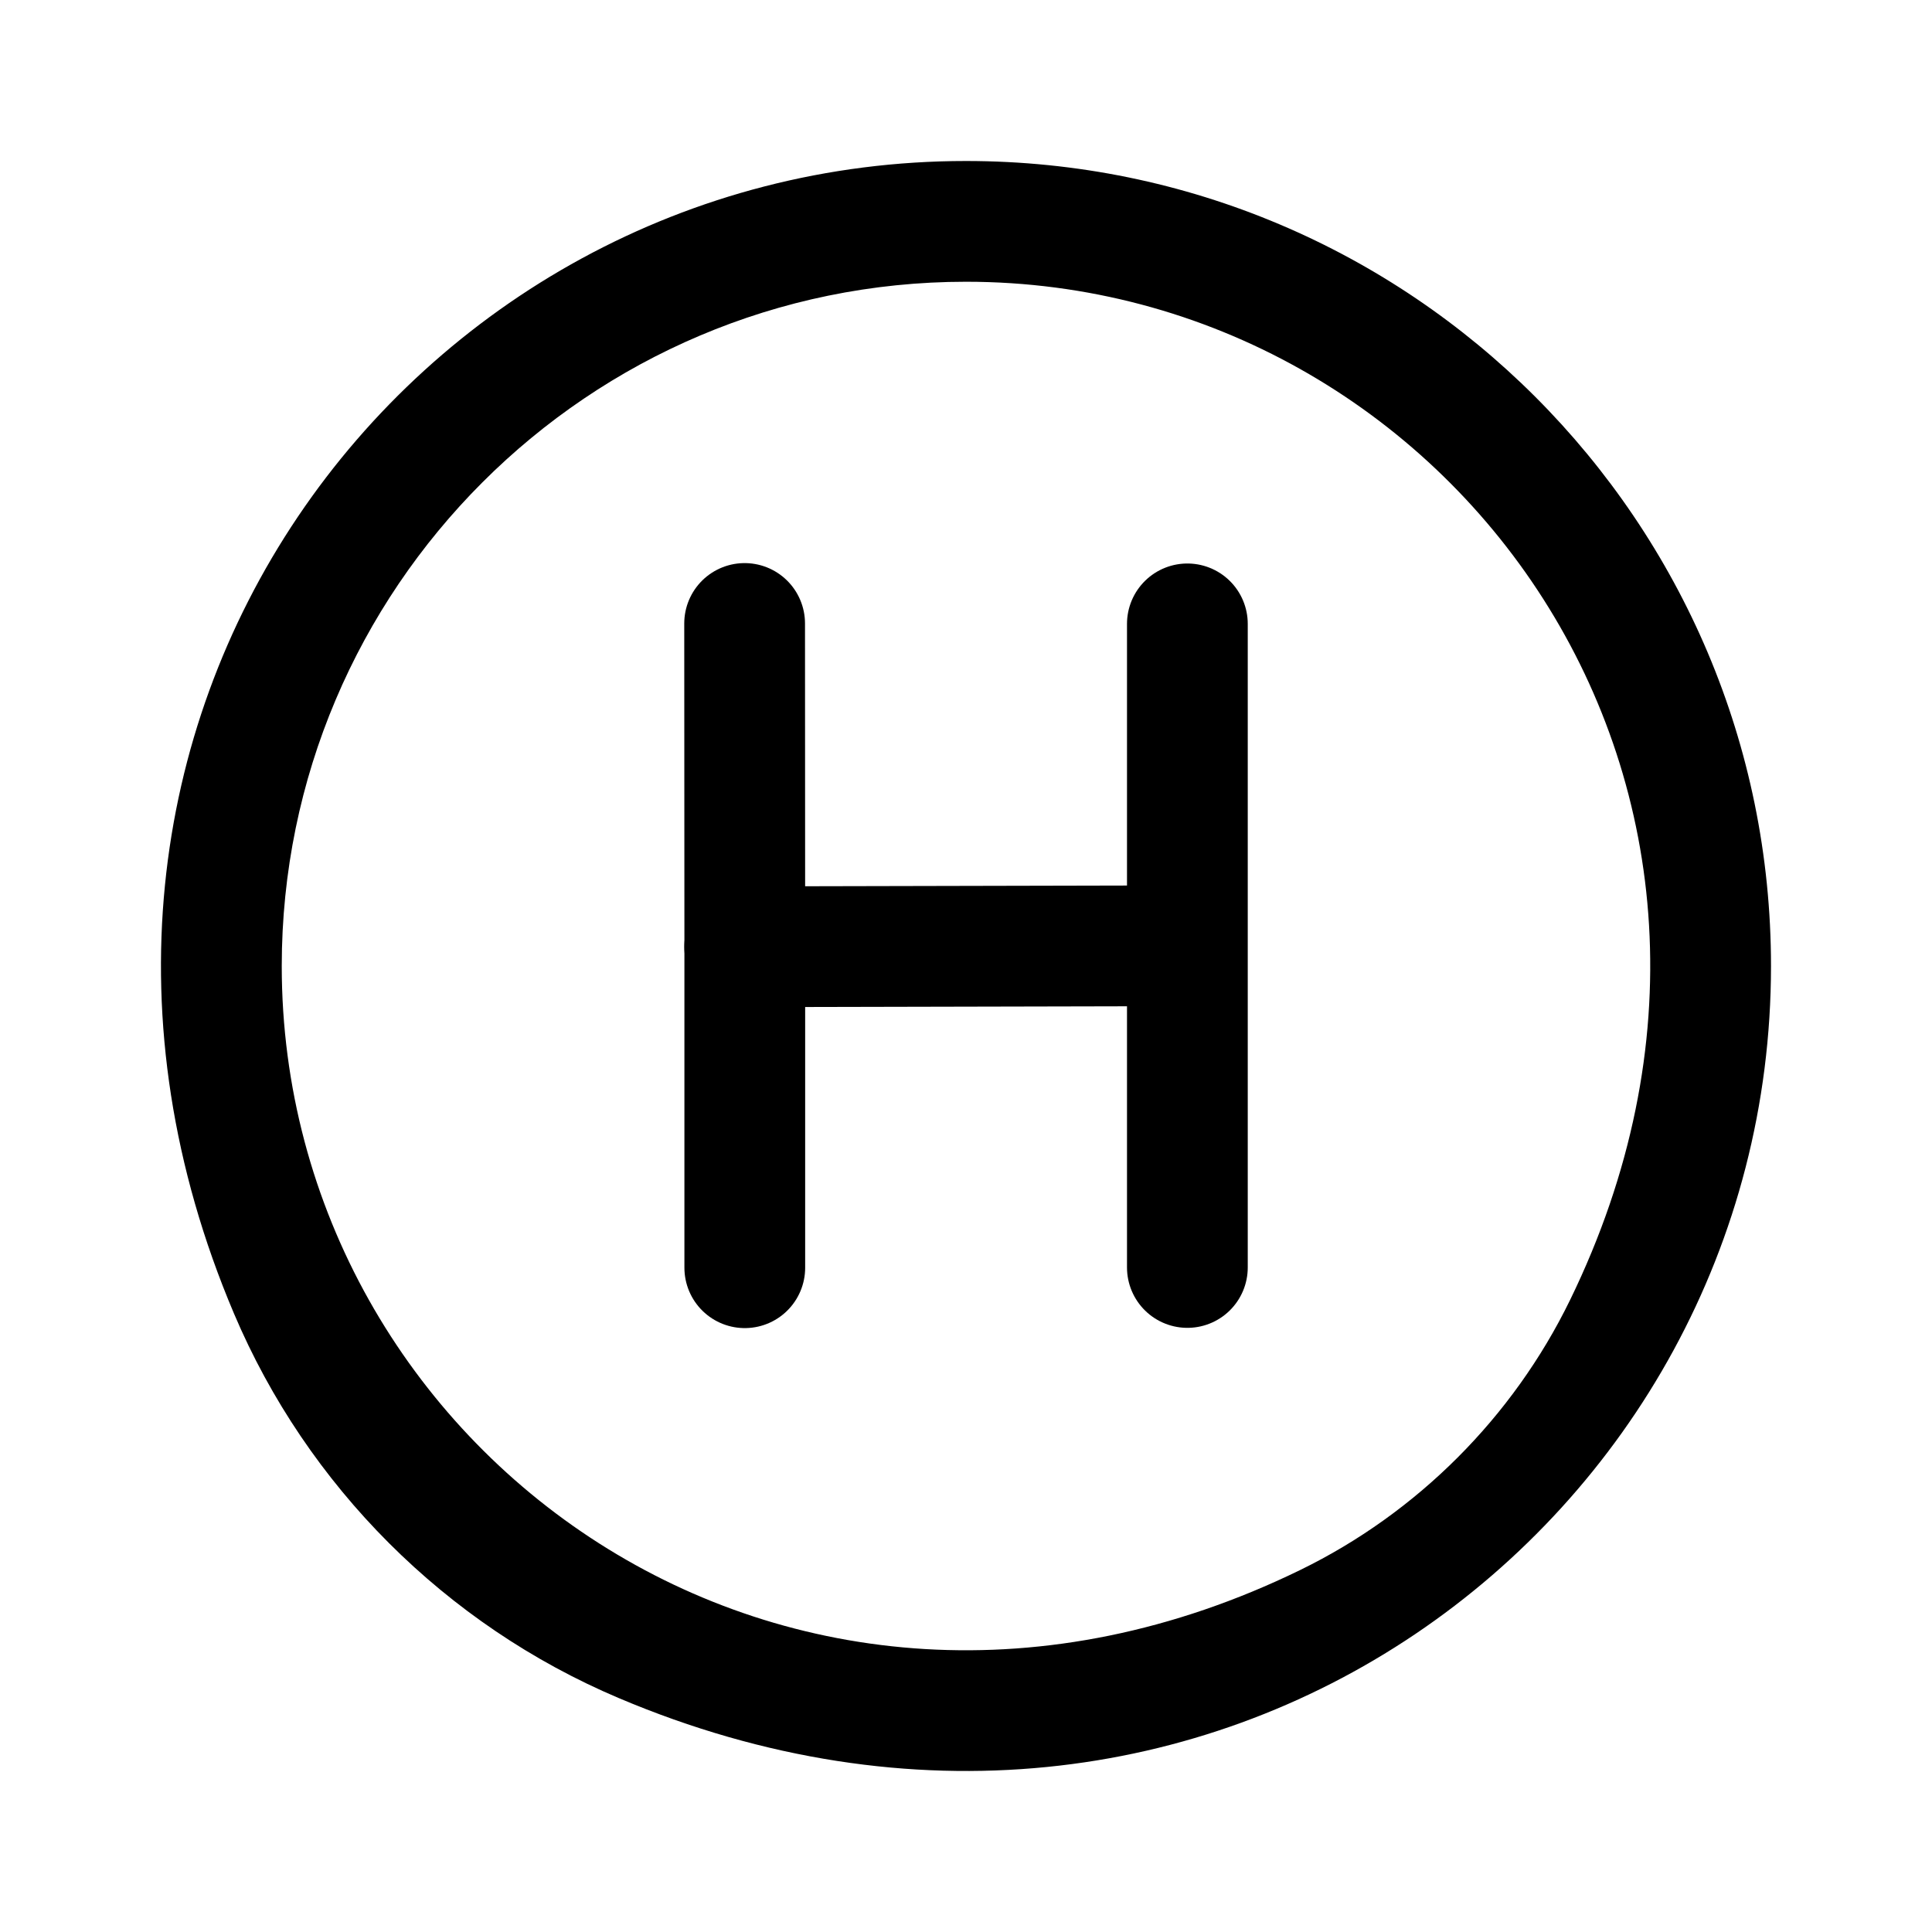 <svg width="24" height="24" viewBox="0 0 24 24" fill="none" xmlns="http://www.w3.org/2000/svg">
<g id="bus-stop">
<g id="&#208;&#161;&#208;&#187;&#208;&#190;&#208;&#185;_1">
<g id="Group">
<path id="Vector" d="M9.252 15.748V11.761L9.25 7.745" stroke="black" stroke-width="1.5" stroke-miterlimit="10" stroke-linecap="round" stroke-linejoin="round"/>
<path id="Vector_2" d="M14.75 15.745V7.75" stroke="black" stroke-width="1.5" stroke-miterlimit="10" stroke-linecap="round" stroke-linejoin="round"/>
</g>
<path id="Vector_3" d="M9.251 11.761L14.25 11.75" stroke="black" stroke-width="1.5" stroke-miterlimit="10" stroke-linecap="round" stroke-linejoin="round"/>
</g>
<g id="Question_Mark_4_">
<path id="Vector_4" d="M12 3.5C18.022 3.5 22.602 9.795 19.503 16.151C18.794 17.605 17.605 18.795 16.15 19.504C9.795 22.602 3.5 18.022 3.5 12C3.5 7.313 7.313 3.5 12 3.5ZM12 2C5.086 2 -0.189 9.015 2.906 16.316C3.816 18.462 5.538 20.184 7.684 21.093C14.984 24.189 22 18.913 22 12C22 6.477 17.523 2 12 2Z" fill="black"/>
</g>
</g>
</svg>
